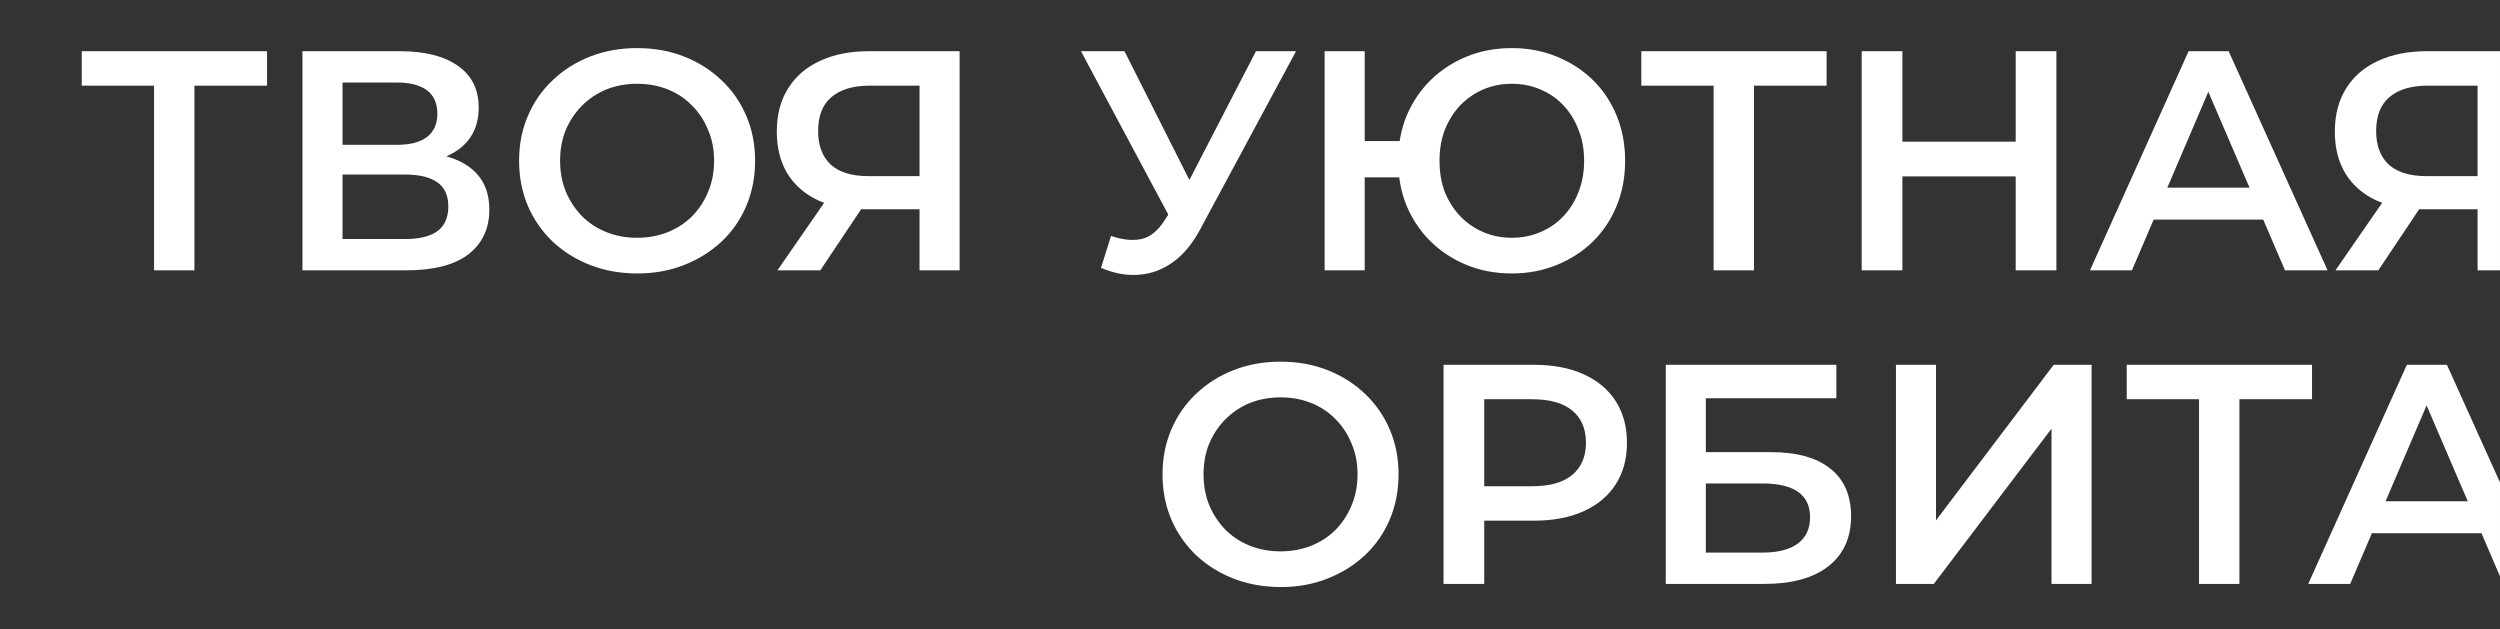<?xml version="1.0" encoding="UTF-8"?> <svg xmlns="http://www.w3.org/2000/svg" width="1156" height="291" viewBox="0 0 1156 291" fill="none"><rect x="0" y="0" width="1156" height="291" fill="#333333" stroke="none"/> <g clip-path="url(#clip0_847_658)"> <path d="M71.234 125V34.974L75.72 39.605H37.799V23.684H123.483V39.605H85.562L89.905 34.974V125H71.234ZM139.856 125V23.684H185.158C196.544 23.684 205.421 25.952 211.79 30.487C218.158 34.926 221.342 41.342 221.342 49.737C221.342 58.035 218.303 64.452 212.224 68.987C206.145 73.425 198.136 75.645 188.198 75.645L190.803 70.434C202.092 70.434 210.825 72.702 217 77.237C223.176 81.772 226.263 88.333 226.263 96.921C226.263 105.702 223.031 112.601 216.566 117.618C210.101 122.539 200.549 125 187.908 125H139.856ZM158.382 110.526H187.329C193.891 110.526 198.86 109.32 202.237 106.908C205.614 104.399 207.303 100.588 207.303 95.474C207.303 90.36 205.614 86.645 202.237 84.329C198.86 81.917 193.891 80.711 187.329 80.711H158.382V110.526ZM158.382 66.961H183.566C189.645 66.961 194.277 65.754 197.461 63.342C200.645 60.833 202.237 57.263 202.237 52.632C202.237 47.807 200.645 44.189 197.461 41.776C194.277 39.364 189.645 38.158 183.566 38.158H158.382V66.961ZM294.737 126.447C286.825 126.447 279.54 125.145 272.882 122.539C266.224 119.934 260.435 116.316 255.514 111.684C250.593 106.956 246.781 101.456 244.08 95.184C241.378 88.816 240.027 81.868 240.027 74.342C240.027 66.816 241.378 59.917 244.08 53.645C246.781 47.276 250.593 41.776 255.514 37.145C260.435 32.417 266.224 28.75 272.882 26.145C279.54 23.54 286.777 22.237 294.593 22.237C302.505 22.237 309.742 23.54 316.303 26.145C322.961 28.75 328.751 32.417 333.672 37.145C338.593 41.776 342.404 47.276 345.106 53.645C347.808 59.917 349.158 66.816 349.158 74.342C349.158 81.868 347.808 88.816 345.106 95.184C342.404 101.553 338.593 107.053 333.672 111.684C328.751 116.316 322.961 119.934 316.303 122.539C309.742 125.145 302.553 126.447 294.737 126.447ZM294.593 109.947C299.707 109.947 304.435 109.079 308.777 107.342C313.119 105.605 316.882 103.145 320.066 99.961C323.251 96.68 325.711 92.917 327.448 88.671C329.281 84.329 330.198 79.553 330.198 74.342C330.198 69.132 329.281 64.404 327.448 60.158C325.711 55.816 323.251 52.053 320.066 48.868C316.882 45.588 313.119 43.079 308.777 41.342C304.435 39.605 299.707 38.737 294.593 38.737C289.479 38.737 284.751 39.605 280.409 41.342C276.163 43.079 272.4 45.588 269.119 48.868C265.935 52.053 263.426 55.816 261.593 60.158C259.856 64.404 258.988 69.132 258.988 74.342C258.988 79.456 259.856 84.184 261.593 88.526C263.426 92.868 265.935 96.68 269.119 99.961C272.303 103.145 276.066 105.605 280.409 107.342C284.751 109.079 289.479 109.947 294.593 109.947ZM425.194 125V92.579L429.825 96.776H400.154C391.663 96.776 384.33 95.377 378.154 92.579C372.075 89.684 367.396 85.583 364.115 80.276C360.834 74.873 359.194 68.408 359.194 60.882C359.194 53.066 360.931 46.408 364.404 40.908C367.878 35.312 372.799 31.066 379.168 28.171C385.536 25.18 393.014 23.684 401.602 23.684H443.72V125H425.194ZM359.483 125L384.523 88.816H403.483L379.312 125H359.483ZM425.194 86.5V34.395L429.825 39.605H402.181C394.461 39.605 388.527 41.391 384.378 44.961C380.325 48.434 378.299 53.645 378.299 60.592C378.299 67.25 380.229 72.412 384.089 76.079C388.045 79.649 393.834 81.434 401.457 81.434H429.825L425.194 86.5ZM513.742 109.079C519.049 110.912 523.729 111.395 527.782 110.526C531.834 109.658 535.453 106.715 538.637 101.697L543.558 94.026L545.439 92L580.755 23.684H599.281L555.281 105.461C551.711 112.311 547.466 117.522 542.545 121.092C537.624 124.662 532.317 126.64 526.624 127.026C521.027 127.509 515.189 126.447 509.11 123.842L513.742 109.079ZM545.005 108.211L499.847 23.684H519.966L555.281 93.737L545.005 108.211ZM612.511 125V23.684H631.038V65.224H657.235V82.013H631.038V125H612.511ZM699.064 126.447C691.537 126.447 684.59 125.145 678.222 122.539C671.853 119.934 666.305 116.316 661.577 111.684C656.849 107.053 653.134 101.553 650.432 95.184C647.827 88.816 646.524 81.868 646.524 74.342C646.524 66.816 647.827 59.868 650.432 53.5C653.134 47.132 656.849 41.632 661.577 37C666.305 32.369 671.853 28.75 678.222 26.145C684.59 23.54 691.537 22.237 699.064 22.237C706.494 22.237 713.393 23.54 719.761 26.145C726.226 28.75 731.822 32.369 736.551 37C741.279 41.632 744.945 47.132 747.551 53.5C750.156 59.868 751.458 66.816 751.458 74.342C751.458 81.868 750.156 88.816 747.551 95.184C744.945 101.553 741.279 107.053 736.551 111.684C731.822 116.316 726.226 119.934 719.761 122.539C713.393 125.145 706.494 126.447 699.064 126.447ZM699.064 109.947C703.792 109.947 708.182 109.079 712.235 107.342C716.384 105.605 719.954 103.145 722.945 99.961C725.937 96.776 728.252 93.061 729.893 88.816C731.629 84.474 732.498 79.649 732.498 74.342C732.498 69.035 731.629 64.259 729.893 60.013C728.252 55.671 725.937 51.908 722.945 48.724C719.954 45.54 716.384 43.079 712.235 41.342C708.182 39.605 703.792 38.737 699.064 38.737C694.336 38.737 689.945 39.605 685.893 41.342C681.84 43.079 678.27 45.54 675.182 48.724C672.191 51.908 669.827 55.671 668.09 60.013C666.45 64.259 665.63 69.035 665.63 74.342C665.63 79.649 666.45 84.474 668.09 88.816C669.827 93.061 672.191 96.776 675.182 99.961C678.27 103.145 681.84 105.605 685.893 107.342C689.945 109.079 694.336 109.947 699.064 109.947ZM792.373 125V34.974L796.859 39.605H758.938V23.684H844.622V39.605H806.701L811.044 34.974V125H792.373ZM932.06 23.684H950.876V125H932.06V23.684ZM879.666 125H860.85V23.684H879.666V125ZM933.508 81.579H878.074V65.513H933.508V81.579ZM966.415 125L1012.01 23.684H1030.53L1076.27 125H1056.59L1017.36 33.671H1024.89L985.81 125H966.415ZM987.402 101.553L992.468 86.79H1047.18L1052.24 101.553H987.402ZM1145.63 125V92.579L1150.26 96.776H1120.59C1112.1 96.776 1104.76 95.377 1098.59 92.579C1092.51 89.684 1087.83 85.583 1084.55 80.276C1081.27 74.873 1079.63 68.408 1079.63 60.882C1079.63 53.066 1081.36 46.408 1084.84 40.908C1088.31 35.312 1093.23 31.066 1099.6 28.171C1105.97 25.18 1113.45 23.684 1122.03 23.684H1164.15V125H1145.63ZM1079.92 125L1104.96 88.816H1123.92L1099.74 125H1079.92ZM1145.63 86.5V34.395L1150.26 39.605H1122.61C1114.89 39.605 1108.96 41.391 1104.81 44.961C1100.76 48.434 1098.73 53.645 1098.73 60.592C1098.73 67.25 1100.66 72.412 1104.52 76.079C1108.48 79.649 1114.27 81.434 1121.89 81.434H1150.26L1145.63 86.5ZM592.267 271.447C584.355 271.447 577.07 270.145 570.412 267.539C563.754 264.934 557.965 261.316 553.044 256.684C548.123 251.956 544.311 246.456 541.61 240.184C538.908 233.816 537.557 226.868 537.557 219.342C537.557 211.816 538.908 204.917 541.61 198.645C544.311 192.276 548.123 186.776 553.044 182.145C557.965 177.417 563.754 173.75 570.412 171.145C577.07 168.54 584.307 167.237 592.123 167.237C600.035 167.237 607.272 168.54 613.833 171.145C620.491 173.75 626.281 177.417 631.202 182.145C636.123 186.776 639.934 192.276 642.636 198.645C645.338 204.917 646.688 211.816 646.688 219.342C646.688 226.868 645.338 233.816 642.636 240.184C639.934 246.553 636.123 252.053 631.202 256.684C626.281 261.316 620.491 264.934 613.833 267.539C607.272 270.145 600.083 271.447 592.267 271.447ZM592.123 254.947C597.237 254.947 601.965 254.079 606.307 252.342C610.649 250.605 614.412 248.145 617.596 244.961C620.781 241.68 623.241 237.917 624.978 233.671C626.811 229.329 627.728 224.553 627.728 219.342C627.728 214.132 626.811 209.404 624.978 205.158C623.241 200.816 620.781 197.053 617.596 193.869C614.412 190.588 610.649 188.079 606.307 186.342C601.965 184.605 597.237 183.737 592.123 183.737C587.009 183.737 582.281 184.605 577.938 186.342C573.693 188.079 569.93 190.588 566.649 193.869C563.465 197.053 560.956 200.816 559.123 205.158C557.386 209.404 556.517 214.132 556.517 219.342C556.517 224.456 557.386 229.184 559.123 233.526C560.956 237.868 563.465 241.68 566.649 244.961C569.833 248.145 573.596 250.605 577.938 252.342C582.281 254.079 587.009 254.947 592.123 254.947ZM667.491 270V168.684H709.175C718.149 168.684 725.82 170.132 732.188 173.026C738.653 175.921 743.622 180.07 747.096 185.474C750.57 190.877 752.307 197.294 752.307 204.724C752.307 212.154 750.57 218.57 747.096 223.974C743.622 229.377 738.653 233.526 732.188 236.421C725.82 239.316 718.149 240.763 709.175 240.763H677.912L686.307 231.934V270H667.491ZM686.307 233.961L677.912 224.842H708.307C716.605 224.842 722.829 223.105 726.978 219.632C731.223 216.061 733.346 211.092 733.346 204.724C733.346 198.259 731.223 193.29 726.978 189.816C722.829 186.342 716.605 184.605 708.307 184.605H677.912L686.307 175.342V233.961ZM770.252 270V168.684H849.133V184.171H788.778V209.066H818.738C830.896 209.066 840.111 211.623 846.383 216.737C852.752 221.754 855.936 229.088 855.936 238.737C855.936 248.675 852.414 256.395 845.37 261.895C838.423 267.298 828.581 270 815.844 270H770.252ZM788.778 255.526H814.831C822.067 255.526 827.567 254.127 831.331 251.329C835.094 248.531 836.975 244.478 836.975 239.171C836.975 228.75 829.594 223.54 814.831 223.54H788.778V255.526ZM876.684 270V168.684H895.21V240.618L949.631 168.684H967.144V270H948.618V198.211L894.197 270H876.684ZM1016.83 270V179.974L1021.31 184.605H983.393V168.684H1069.08V184.605H1031.16L1035.5 179.974V270H1016.83ZM1067.33 270L1112.93 168.684H1131.45L1177.19 270H1157.51L1118.28 178.671H1125.81L1086.73 270H1067.33ZM1088.32 246.553L1093.39 231.79H1148.1L1153.16 246.553H1088.32Z" fill="white"></path> </g> <defs> <clipPath id="clip0_847_658"> <rect width="1155.8" height="291" fill="white" transform="translate(0.197)"></rect> </clipPath> </defs> </svg> 
